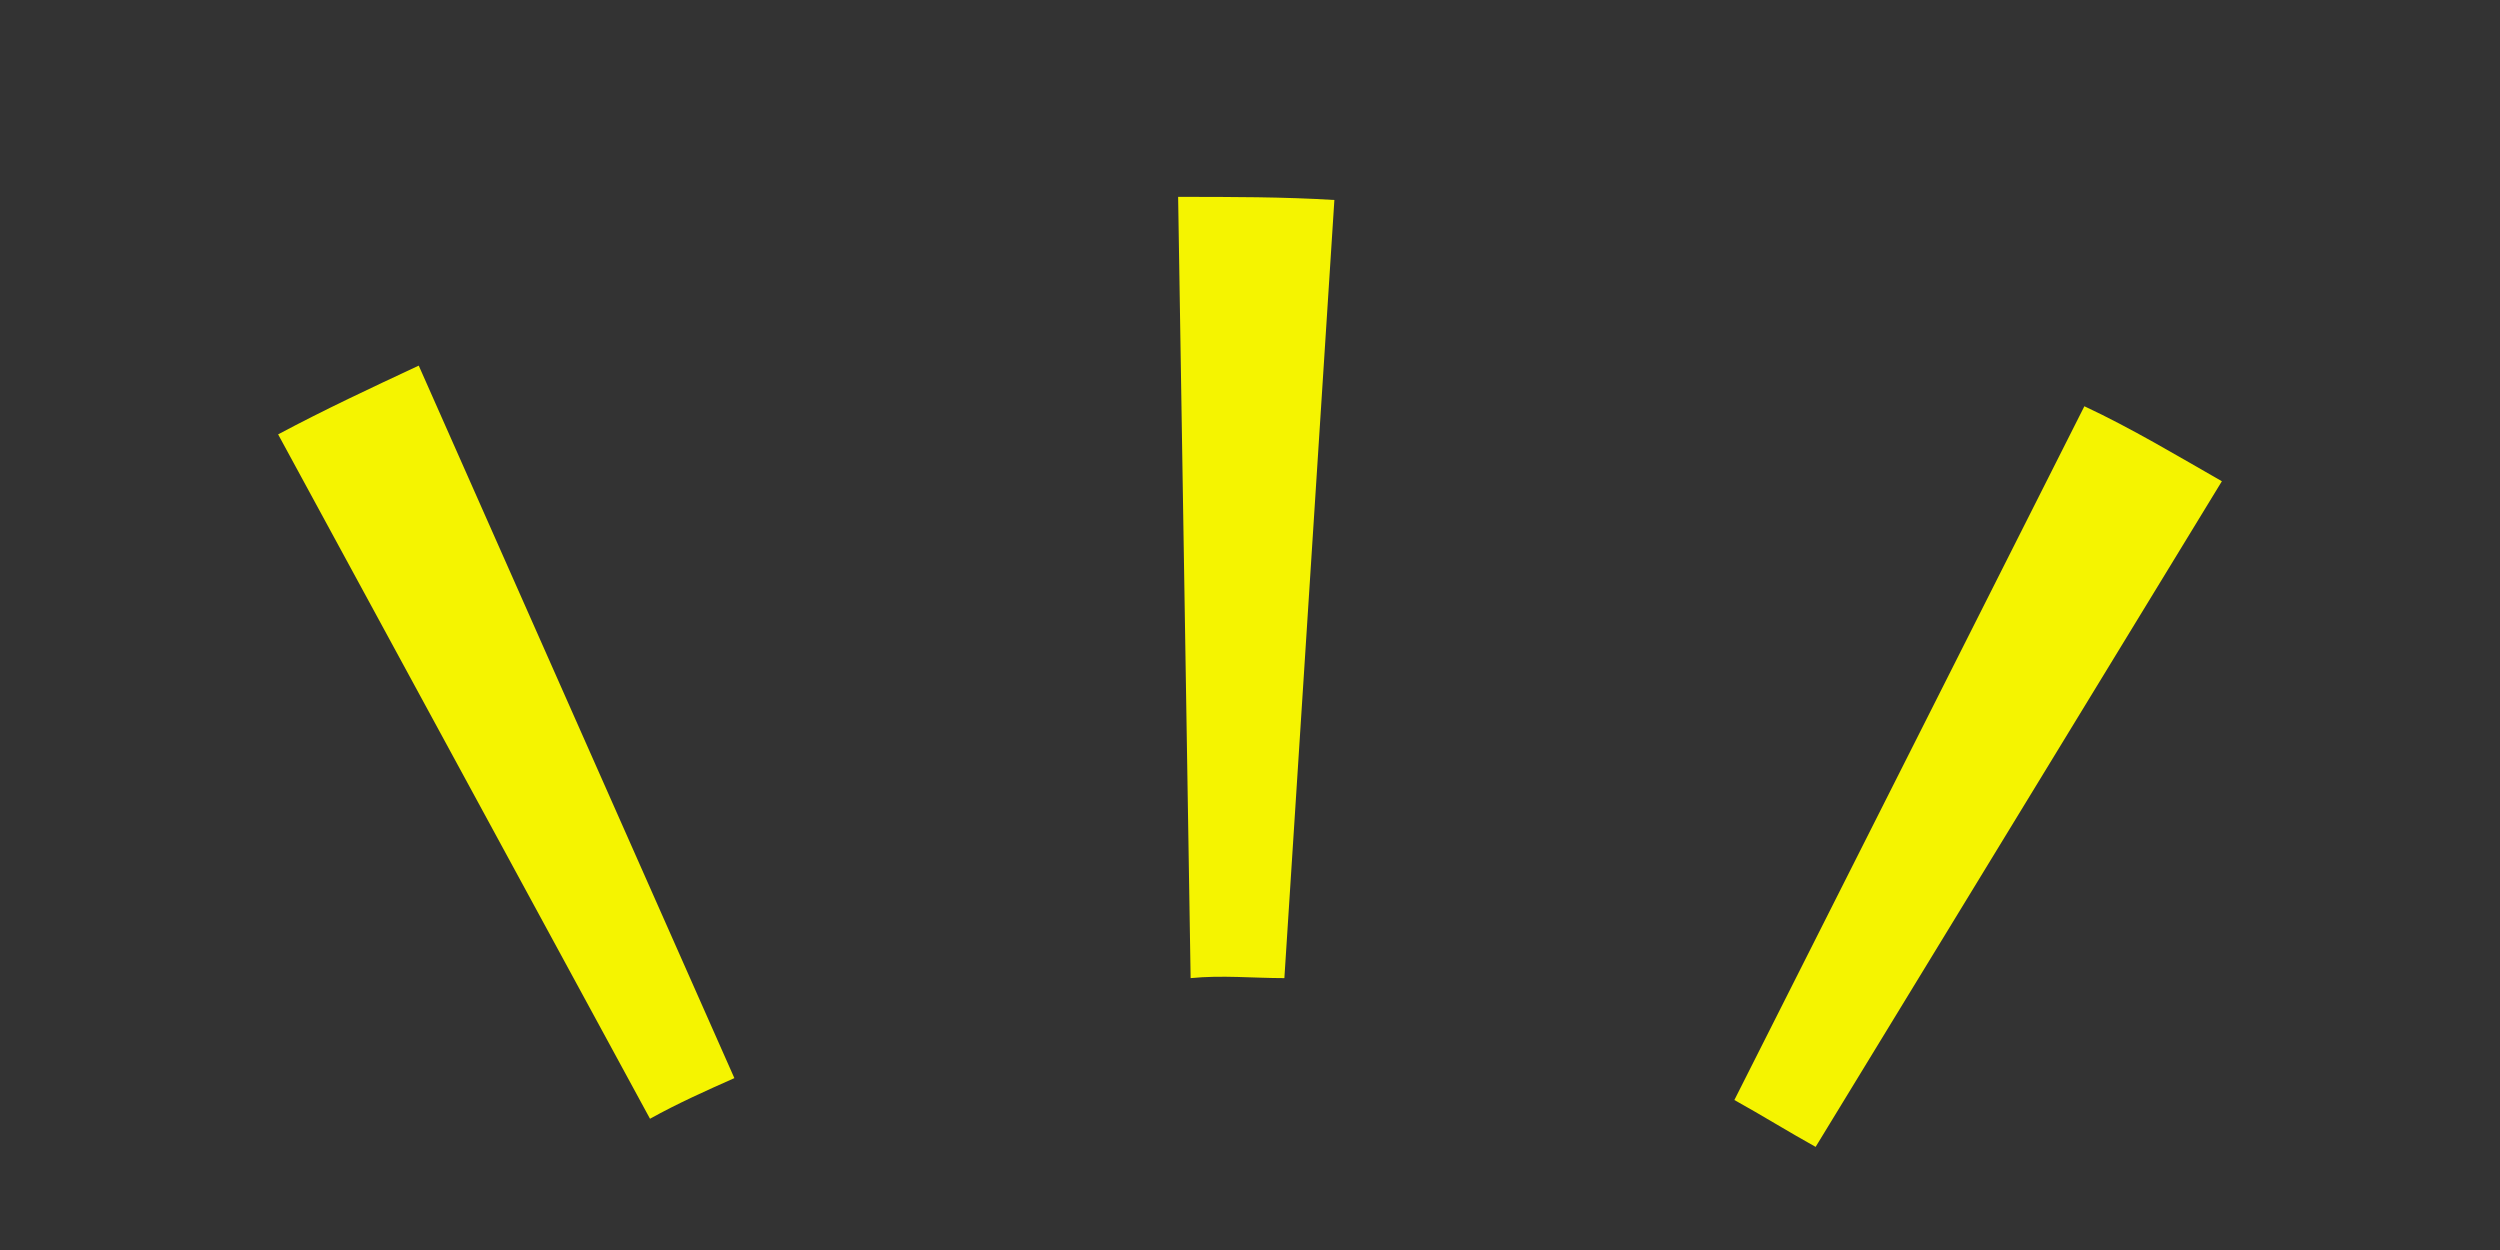 <?xml version="1.0" encoding="utf-8"?>
<!-- Generator: Adobe Illustrator 24.1.1, SVG Export Plug-In . SVG Version: 6.00 Build 0)  -->
<svg version="1.1" id="レイヤー_1" xmlns="http://www.w3.org/2000/svg" xmlns:xlink="http://www.w3.org/1999/xlink" x="0px"
	 y="0px" viewBox="0 0 80 40" style="enable-background:new 0 0 80 40;" xml:space="preserve">
<rect x="0" y="0" width="80" height="40" fill="#333333" stroke="none"/>
<style type="text/css">
	.st0{fill:#F5F400;}
	.st1{fill:none;}
</style>
<g>
	<g>
		<path class="st0" d="M20.8,35.8L8.9,13.9c1.5-0.8,3-1.5,4.5-2.2l10.1,22.8C22.6,34.9,21.7,35.3,20.8,35.8z M38.1,31.3l-0.4-25
			c1.7,0,3.4,0,5,0.1l-1.6,24.9C40.1,31.3,39.1,31.2,38.1,31.3z M58.1,36.7c-0.9-0.5-1.7-1-2.6-1.5L66.7,13c1.5,0.7,3,1.6,4.4,2.4
			L58.1,36.7z"/>
	</g>
	<rect class="st1" width="80" height="40"/>
</g>
</svg>
